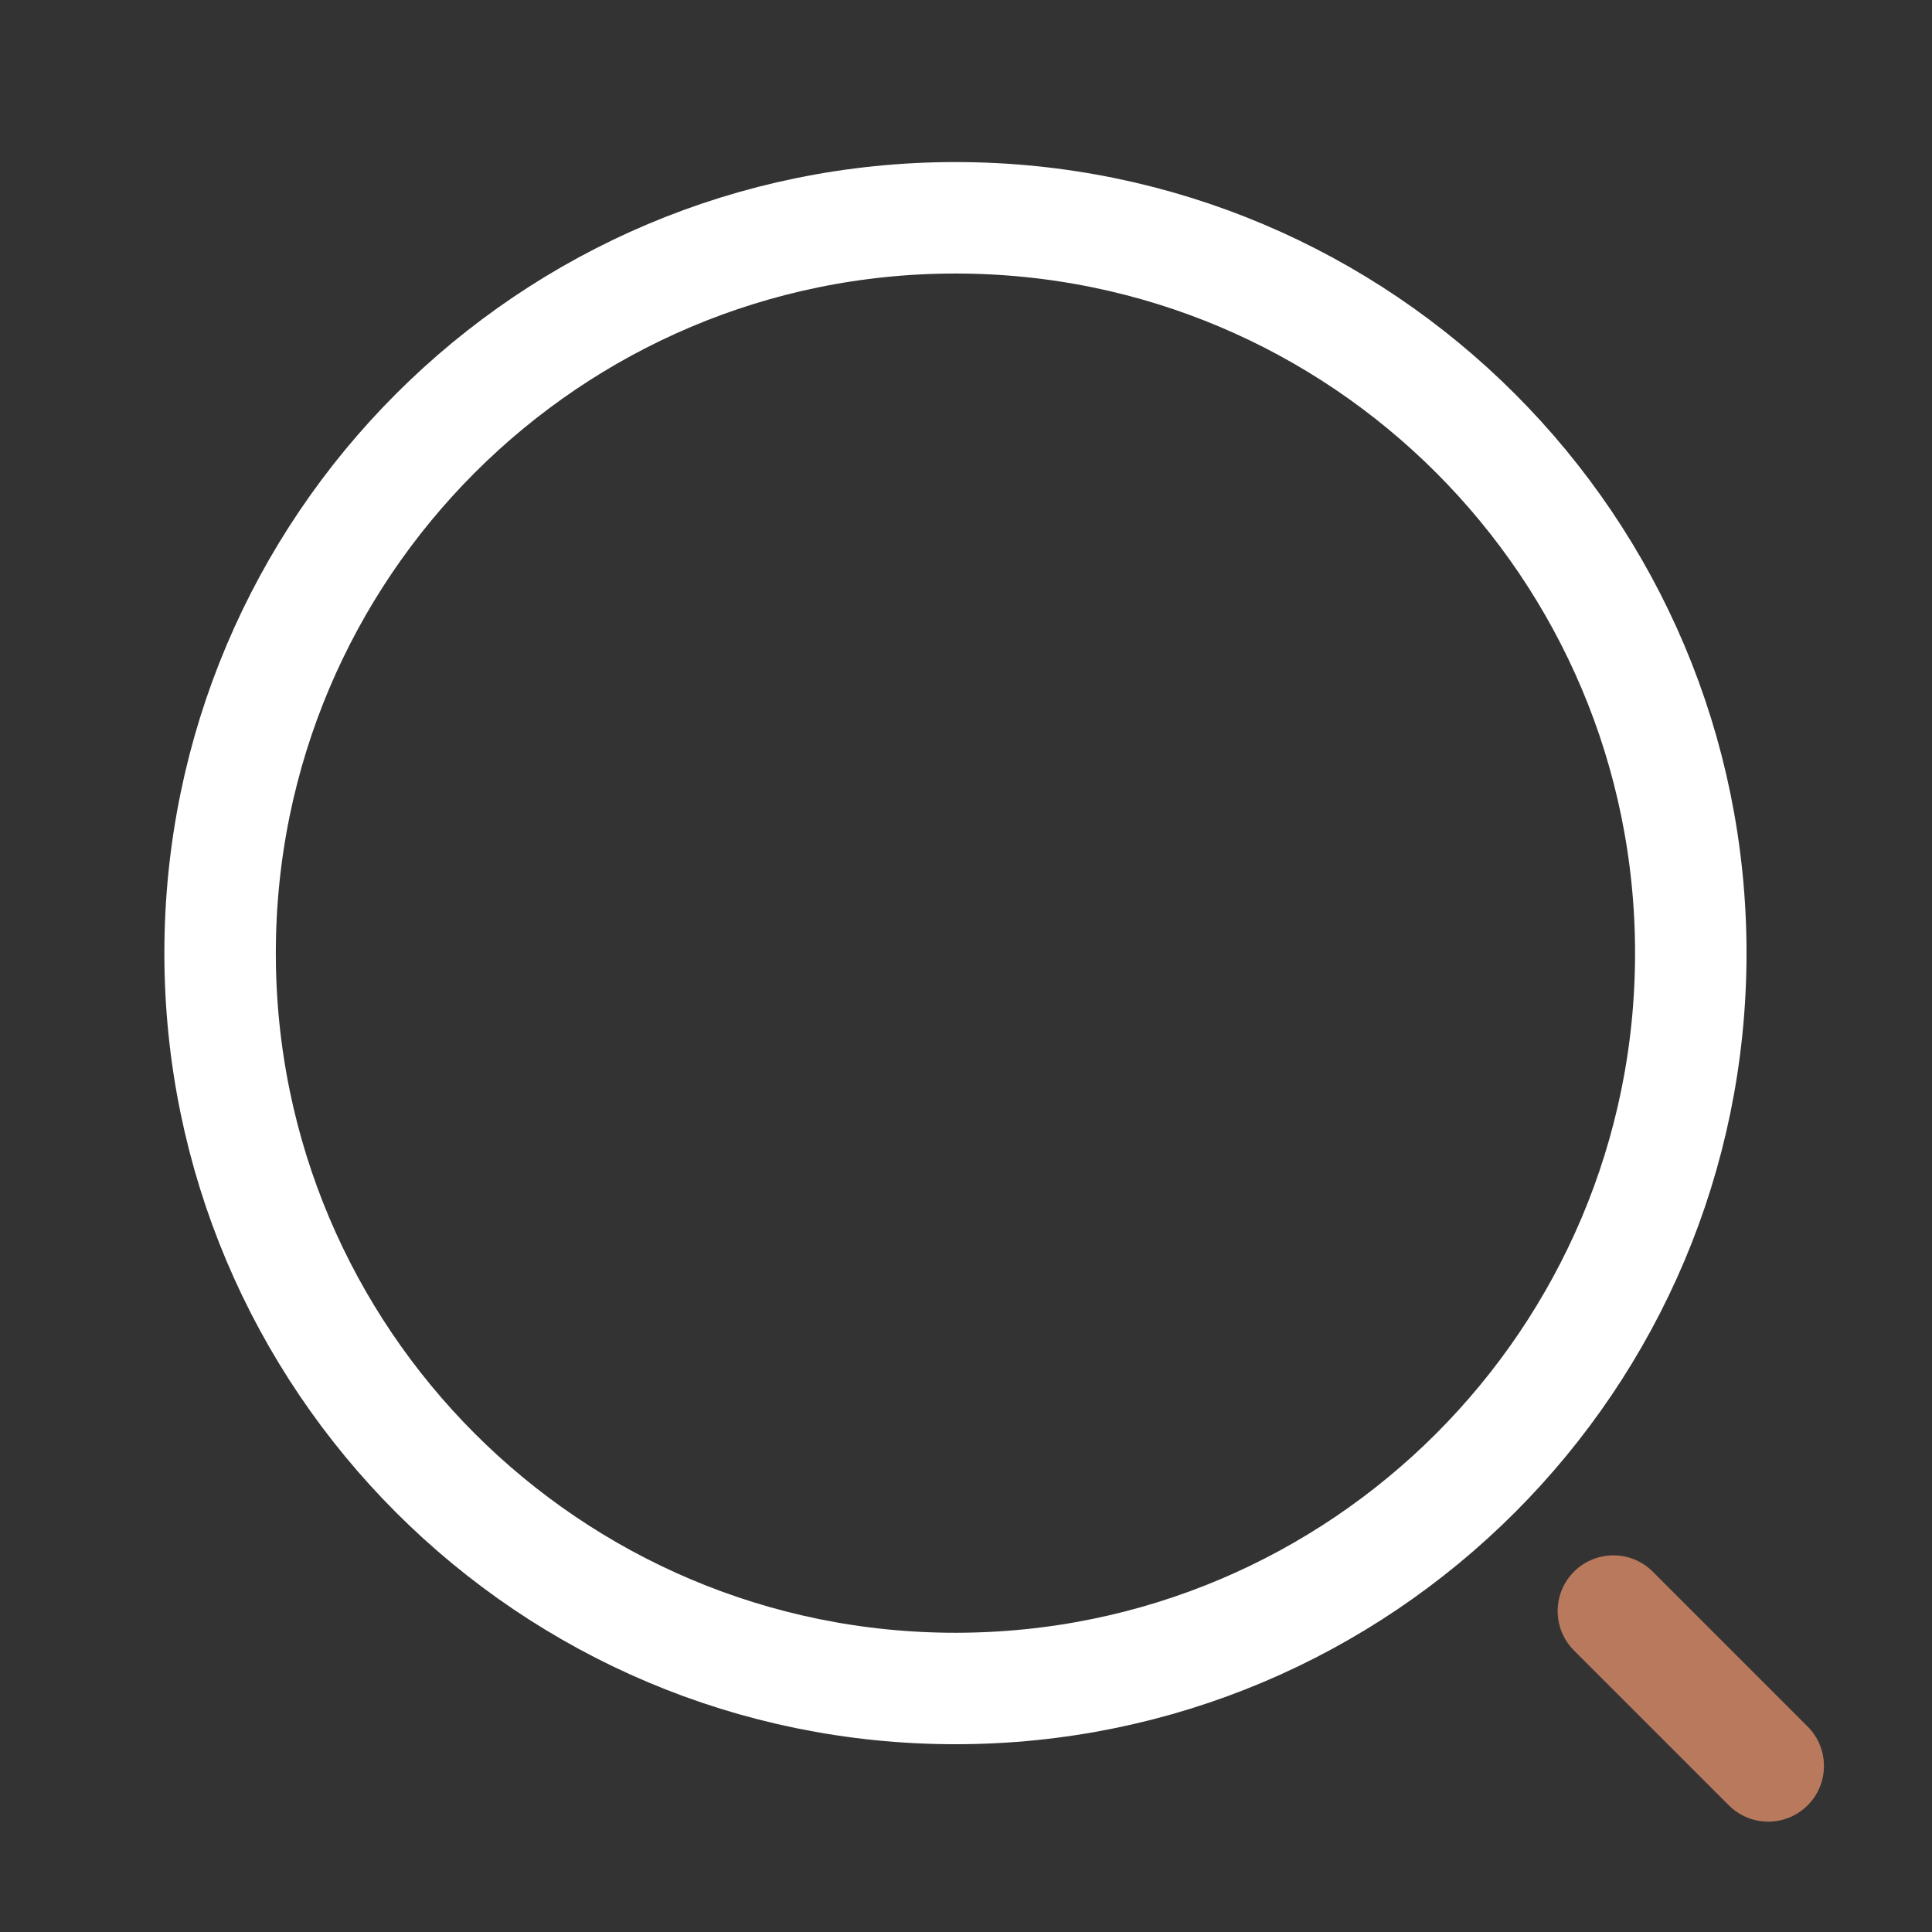 <svg width="26" height="26" viewBox="0 0 26 26" fill="none" xmlns="http://www.w3.org/2000/svg">
<rect x="0" y="0" width="26" height="26" fill="#333333" stroke="none"/>
<path d="M12.858 22.723C18.324 22.723 22.754 18.292 22.754 12.827C22.754 7.362 18.324 2.931 12.858 2.931C7.393 2.931 2.962 7.362 2.962 12.827C2.962 18.292 7.393 22.723 12.858 22.723Z" stroke="white" stroke-width="1.5" stroke-linecap="round" stroke-linejoin="round"/>
<path d="M23.796 23.765L21.712 21.681" stroke="#B9795D" stroke-width="1.5" stroke-linecap="round" stroke-linejoin="round"/>
</svg>
